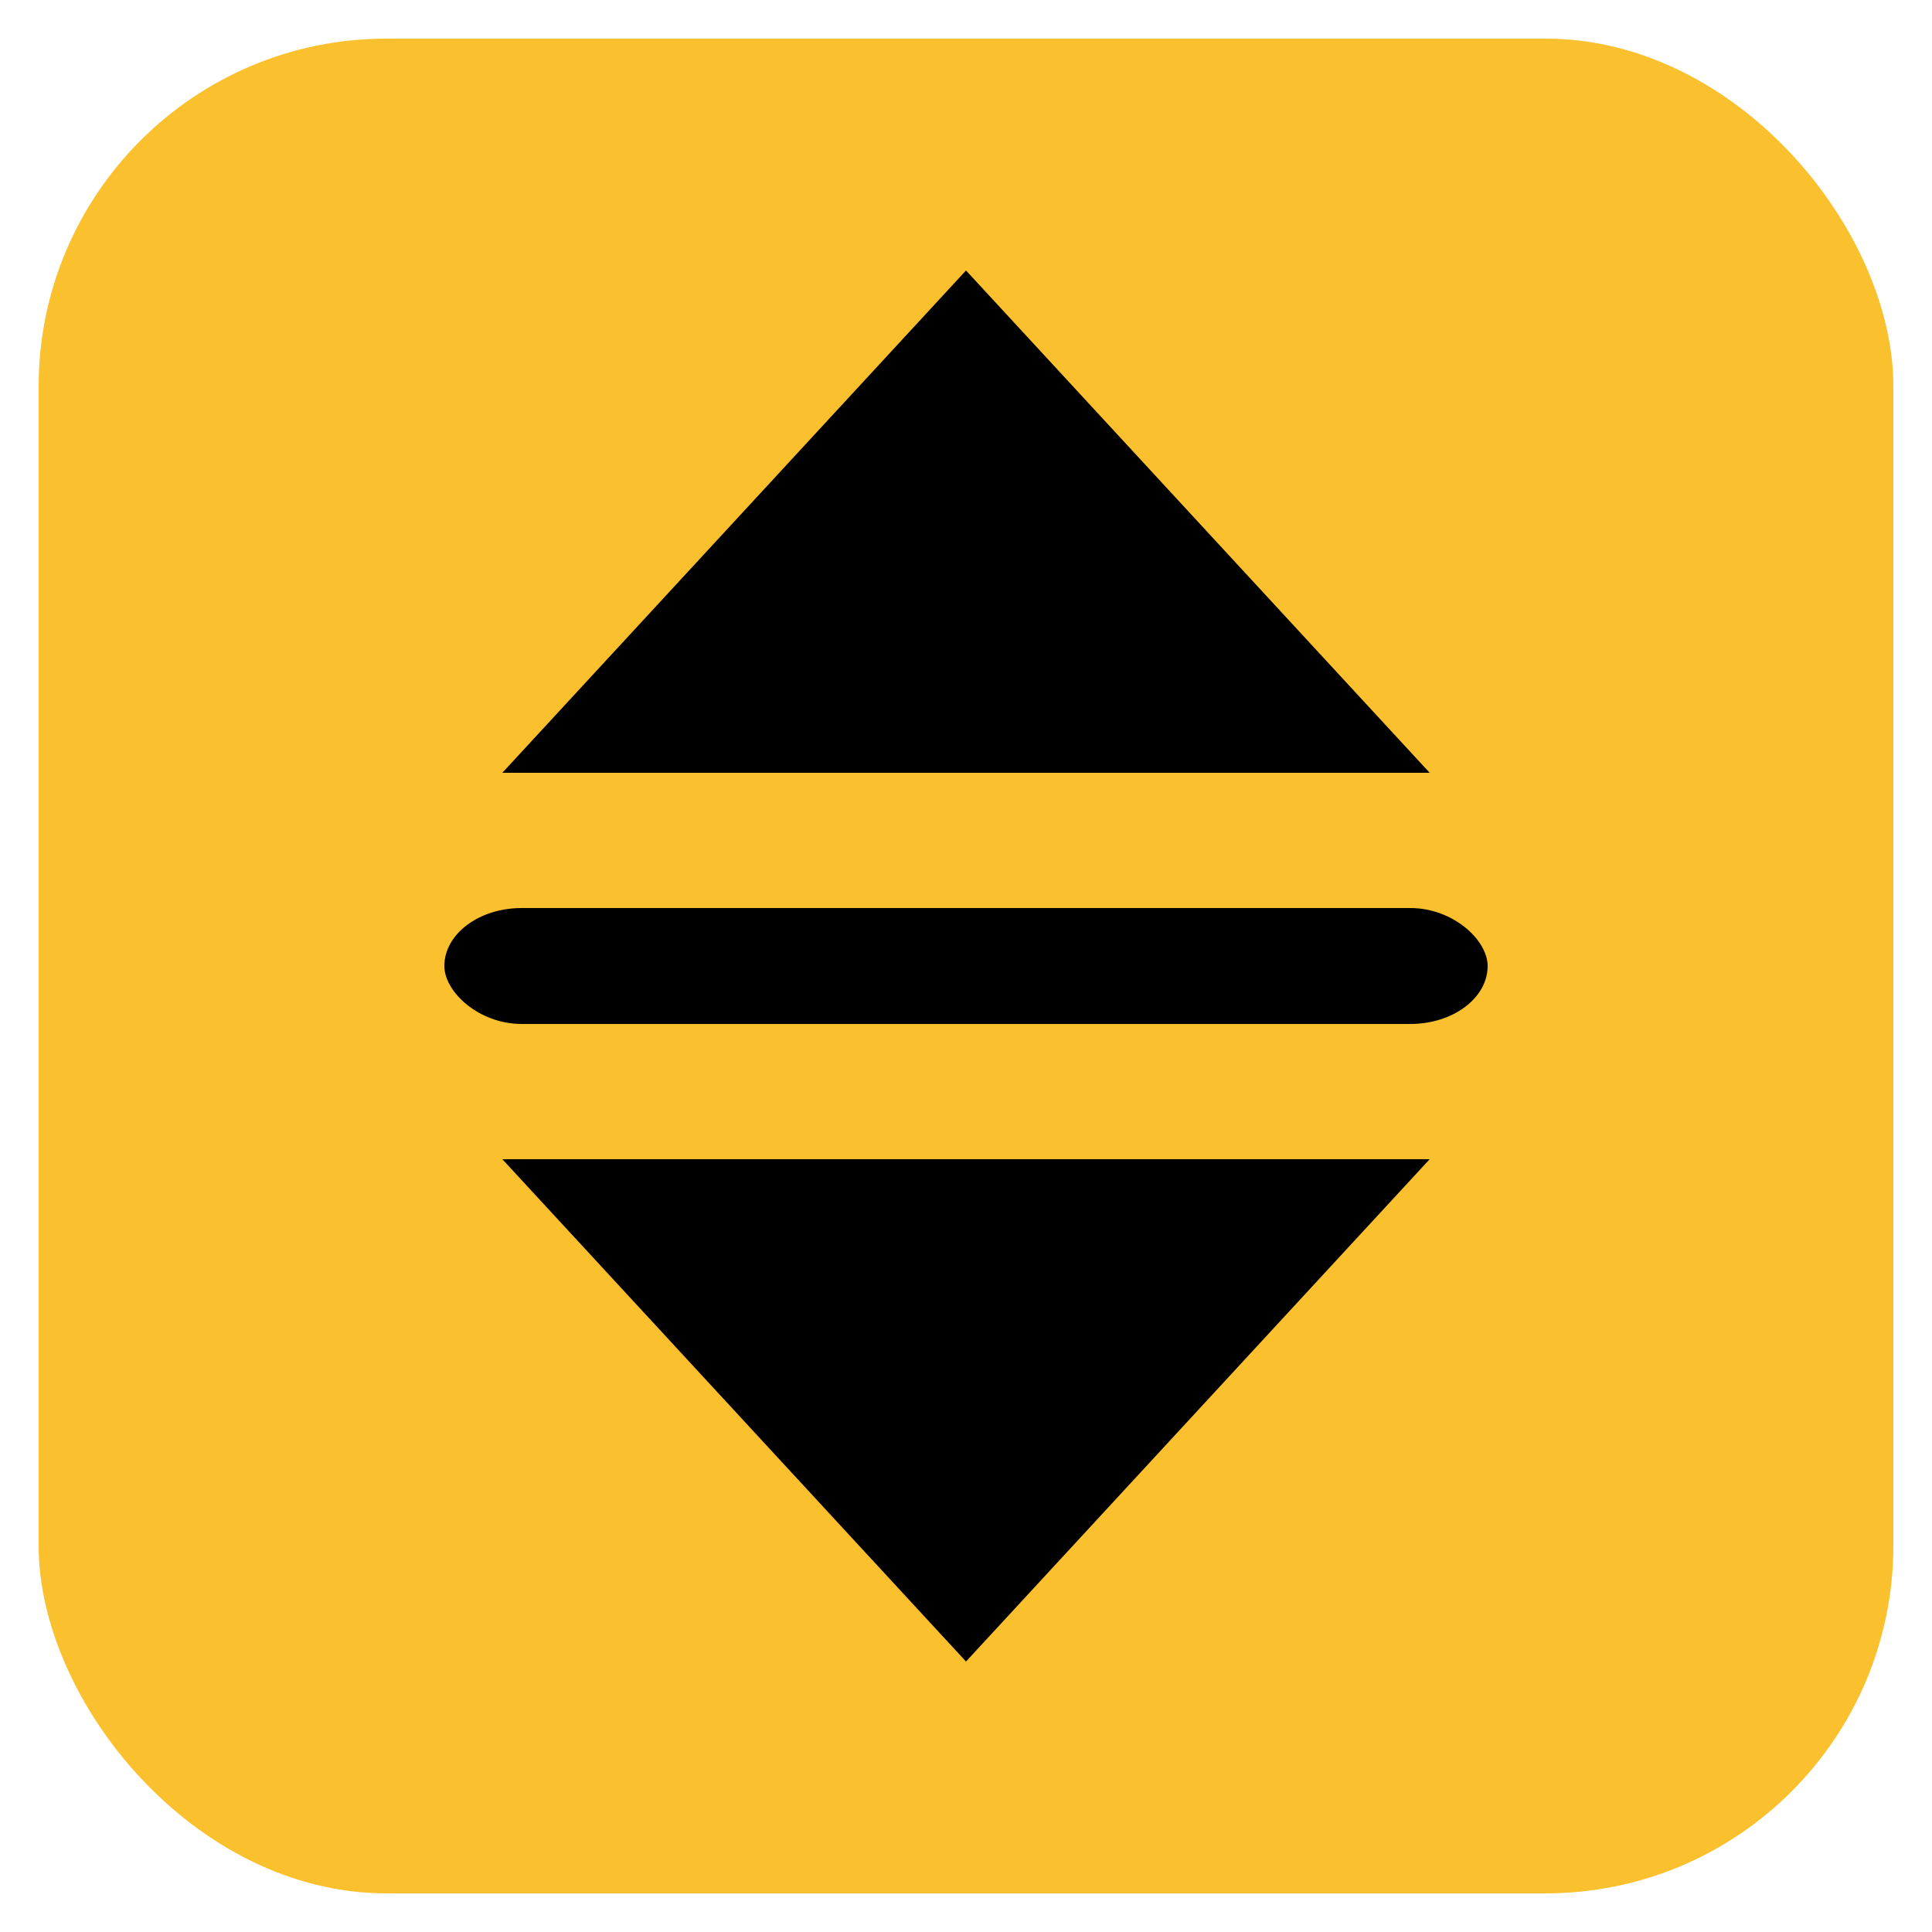 <?xml version="1.0" encoding="UTF-8"?>
<svg xmlns="http://www.w3.org/2000/svg" viewBox="0 0 100 100" role="img" aria-labelledby="title desc">
  <title id="title">Transpose Icon Variant</title>
  <desc id="desc">Rounded yellow square with larger black triangles above and below a thinner horizontal bar.</desc>

  <!-- Background -->
  <rect x="2" y="2" width="96" height="96" rx="18" ry="18" fill="#fbc02d"/>

  <!-- Top triangle (up, larger) -->
  <polygon points="50,14 26,40 74,40" fill="#000000"/>

  <!-- Middle bar (thinner) -->
  <rect x="23" y="47" width="54" height="6" rx="4" ry="4" fill="#000000"/>

  <!-- Bottom triangle (down, larger) -->
  <polygon points="50,86 26,60 74,60" fill="#000000"/>
</svg>
